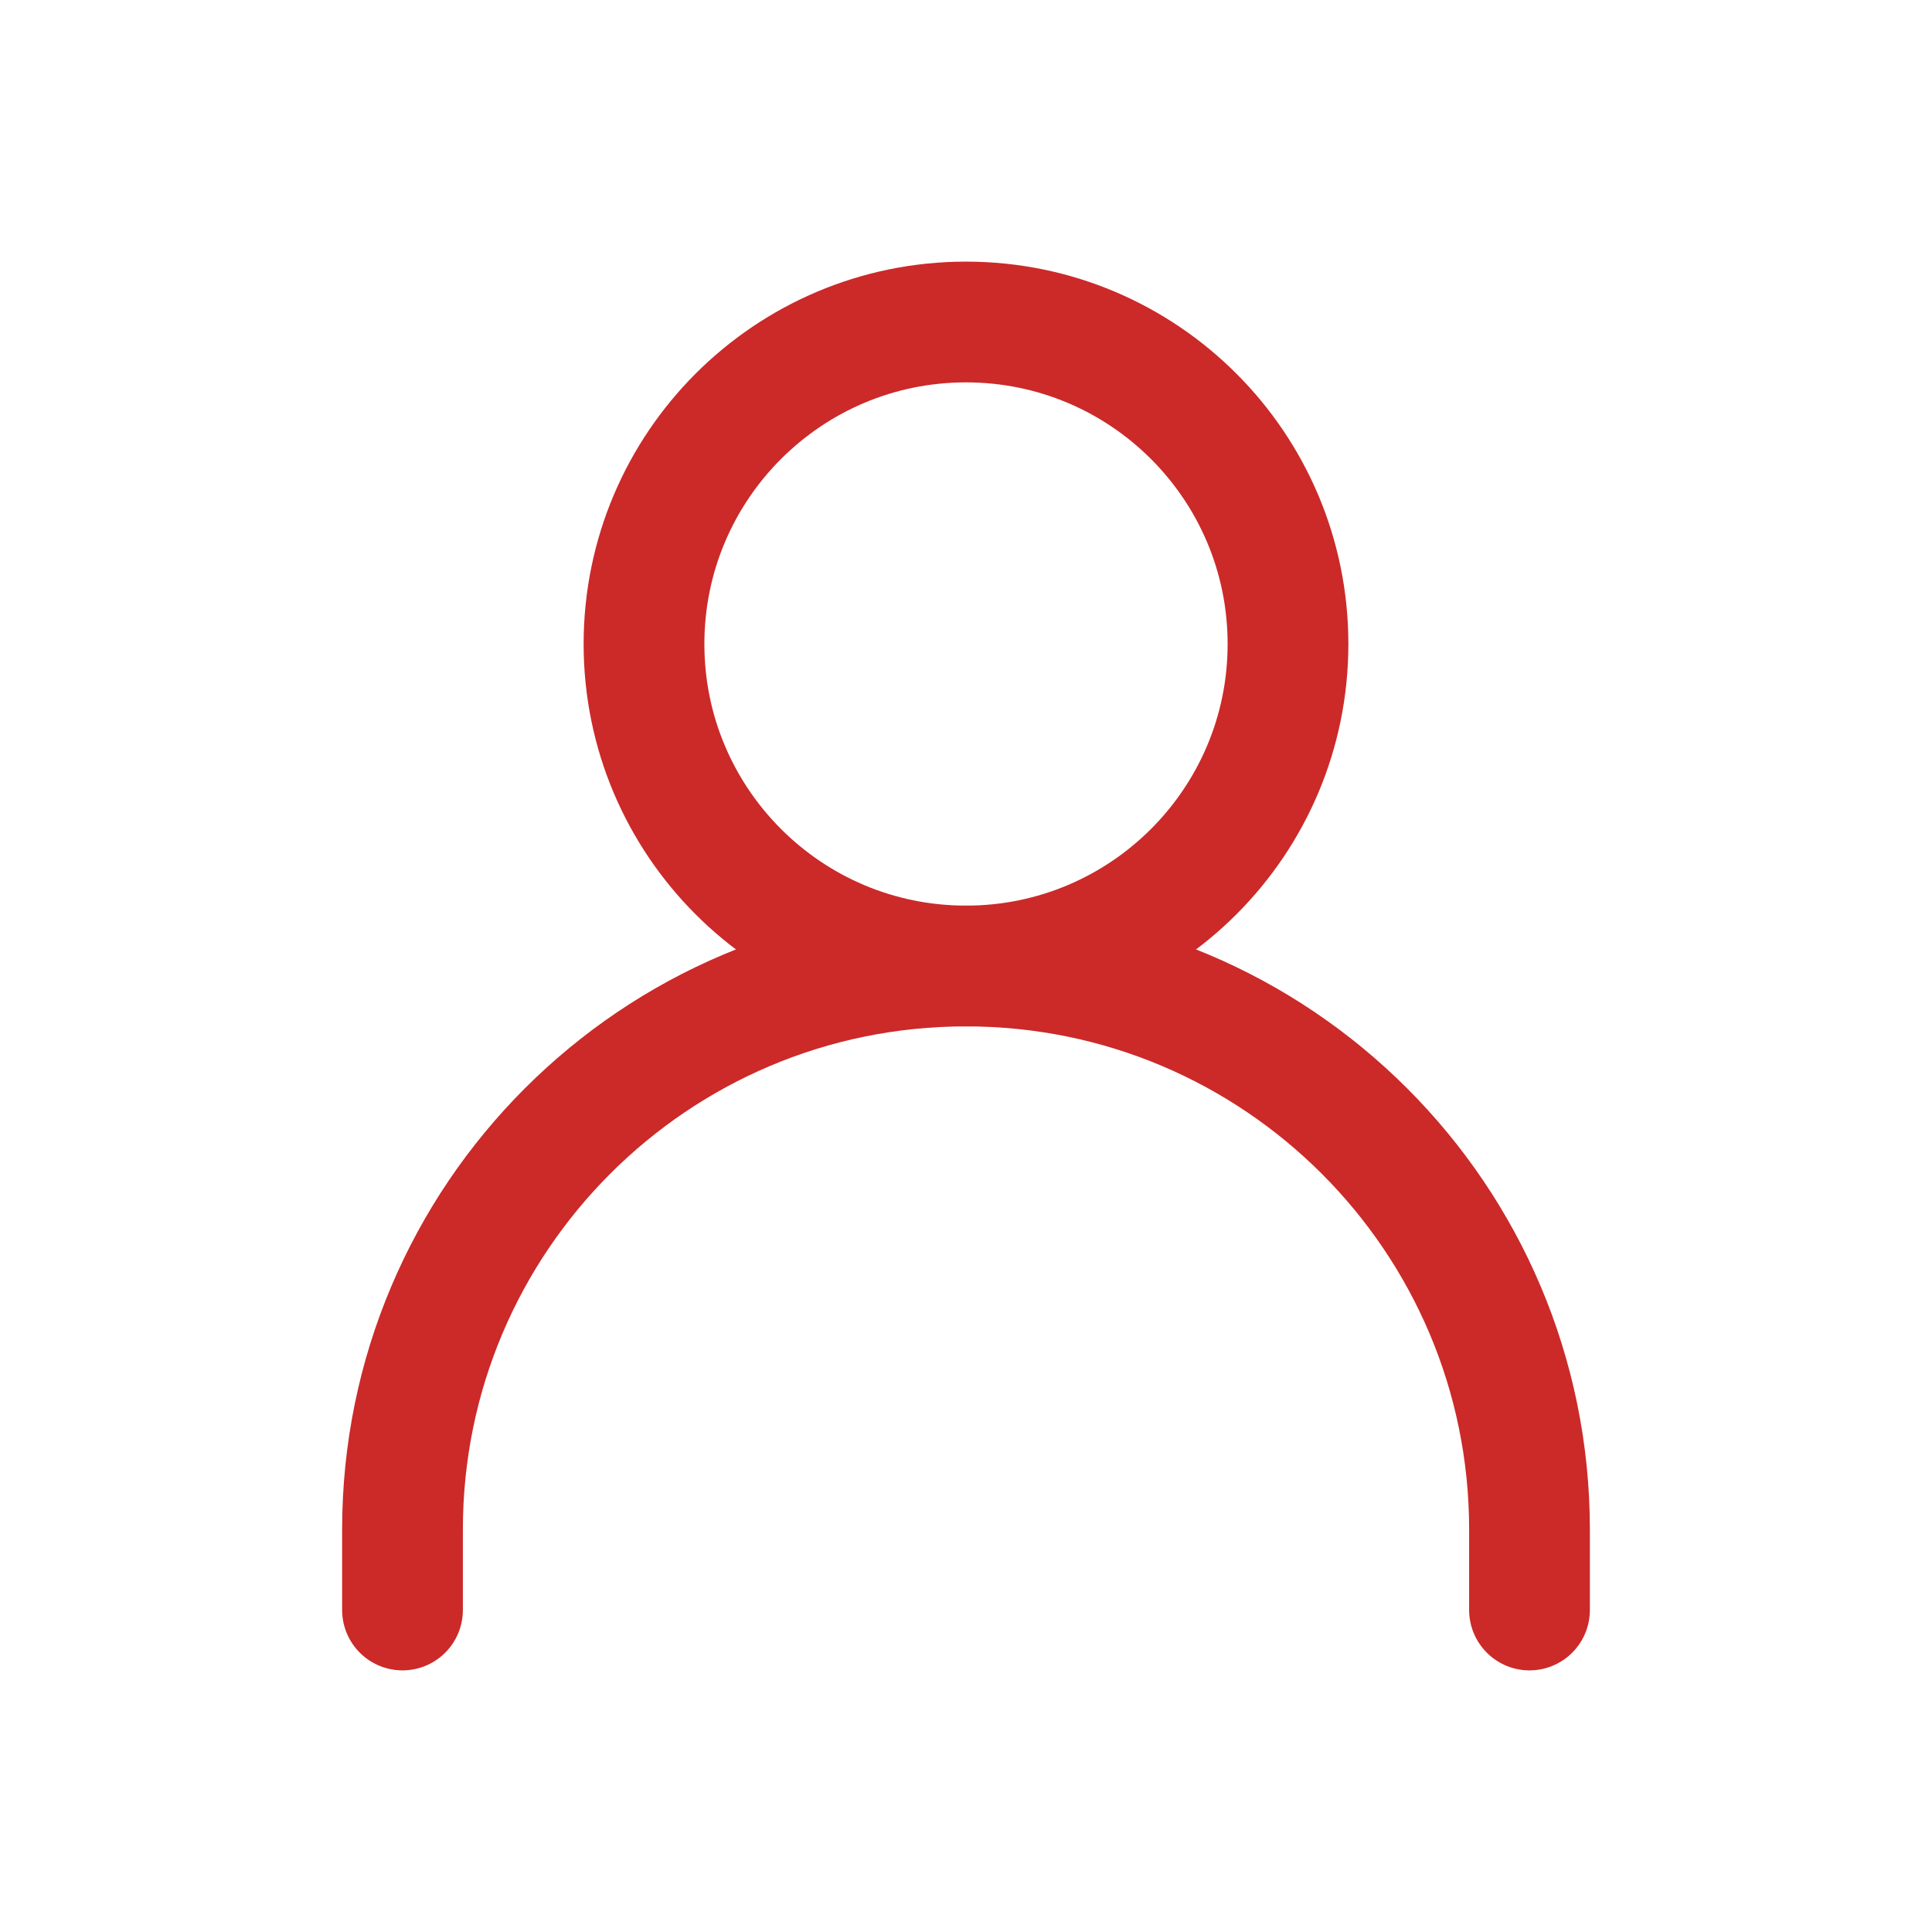 <?xml version="1.0" encoding="UTF-8"?><svg width="48px" height="48px" stroke-width="1.5" viewBox="0 0 24 24" fill="none" xmlns="http://www.w3.org/2000/svg" color="#cc2929"><path d="M5 20V19C5 15.134 8.134 12 12 12V12C15.866 12 19 15.134 19 19V20" stroke="#cc2929" stroke-width="1.5" stroke-linecap="round" stroke-linejoin="round"></path><path d="M12 12C14.209 12 16 10.209 16 8C16 5.791 14.209 4 12 4C9.791 4 8 5.791 8 8C8 10.209 9.791 12 12 12Z" stroke="#cc2929" stroke-width="1.5" stroke-linecap="round" stroke-linejoin="round"></path></svg>